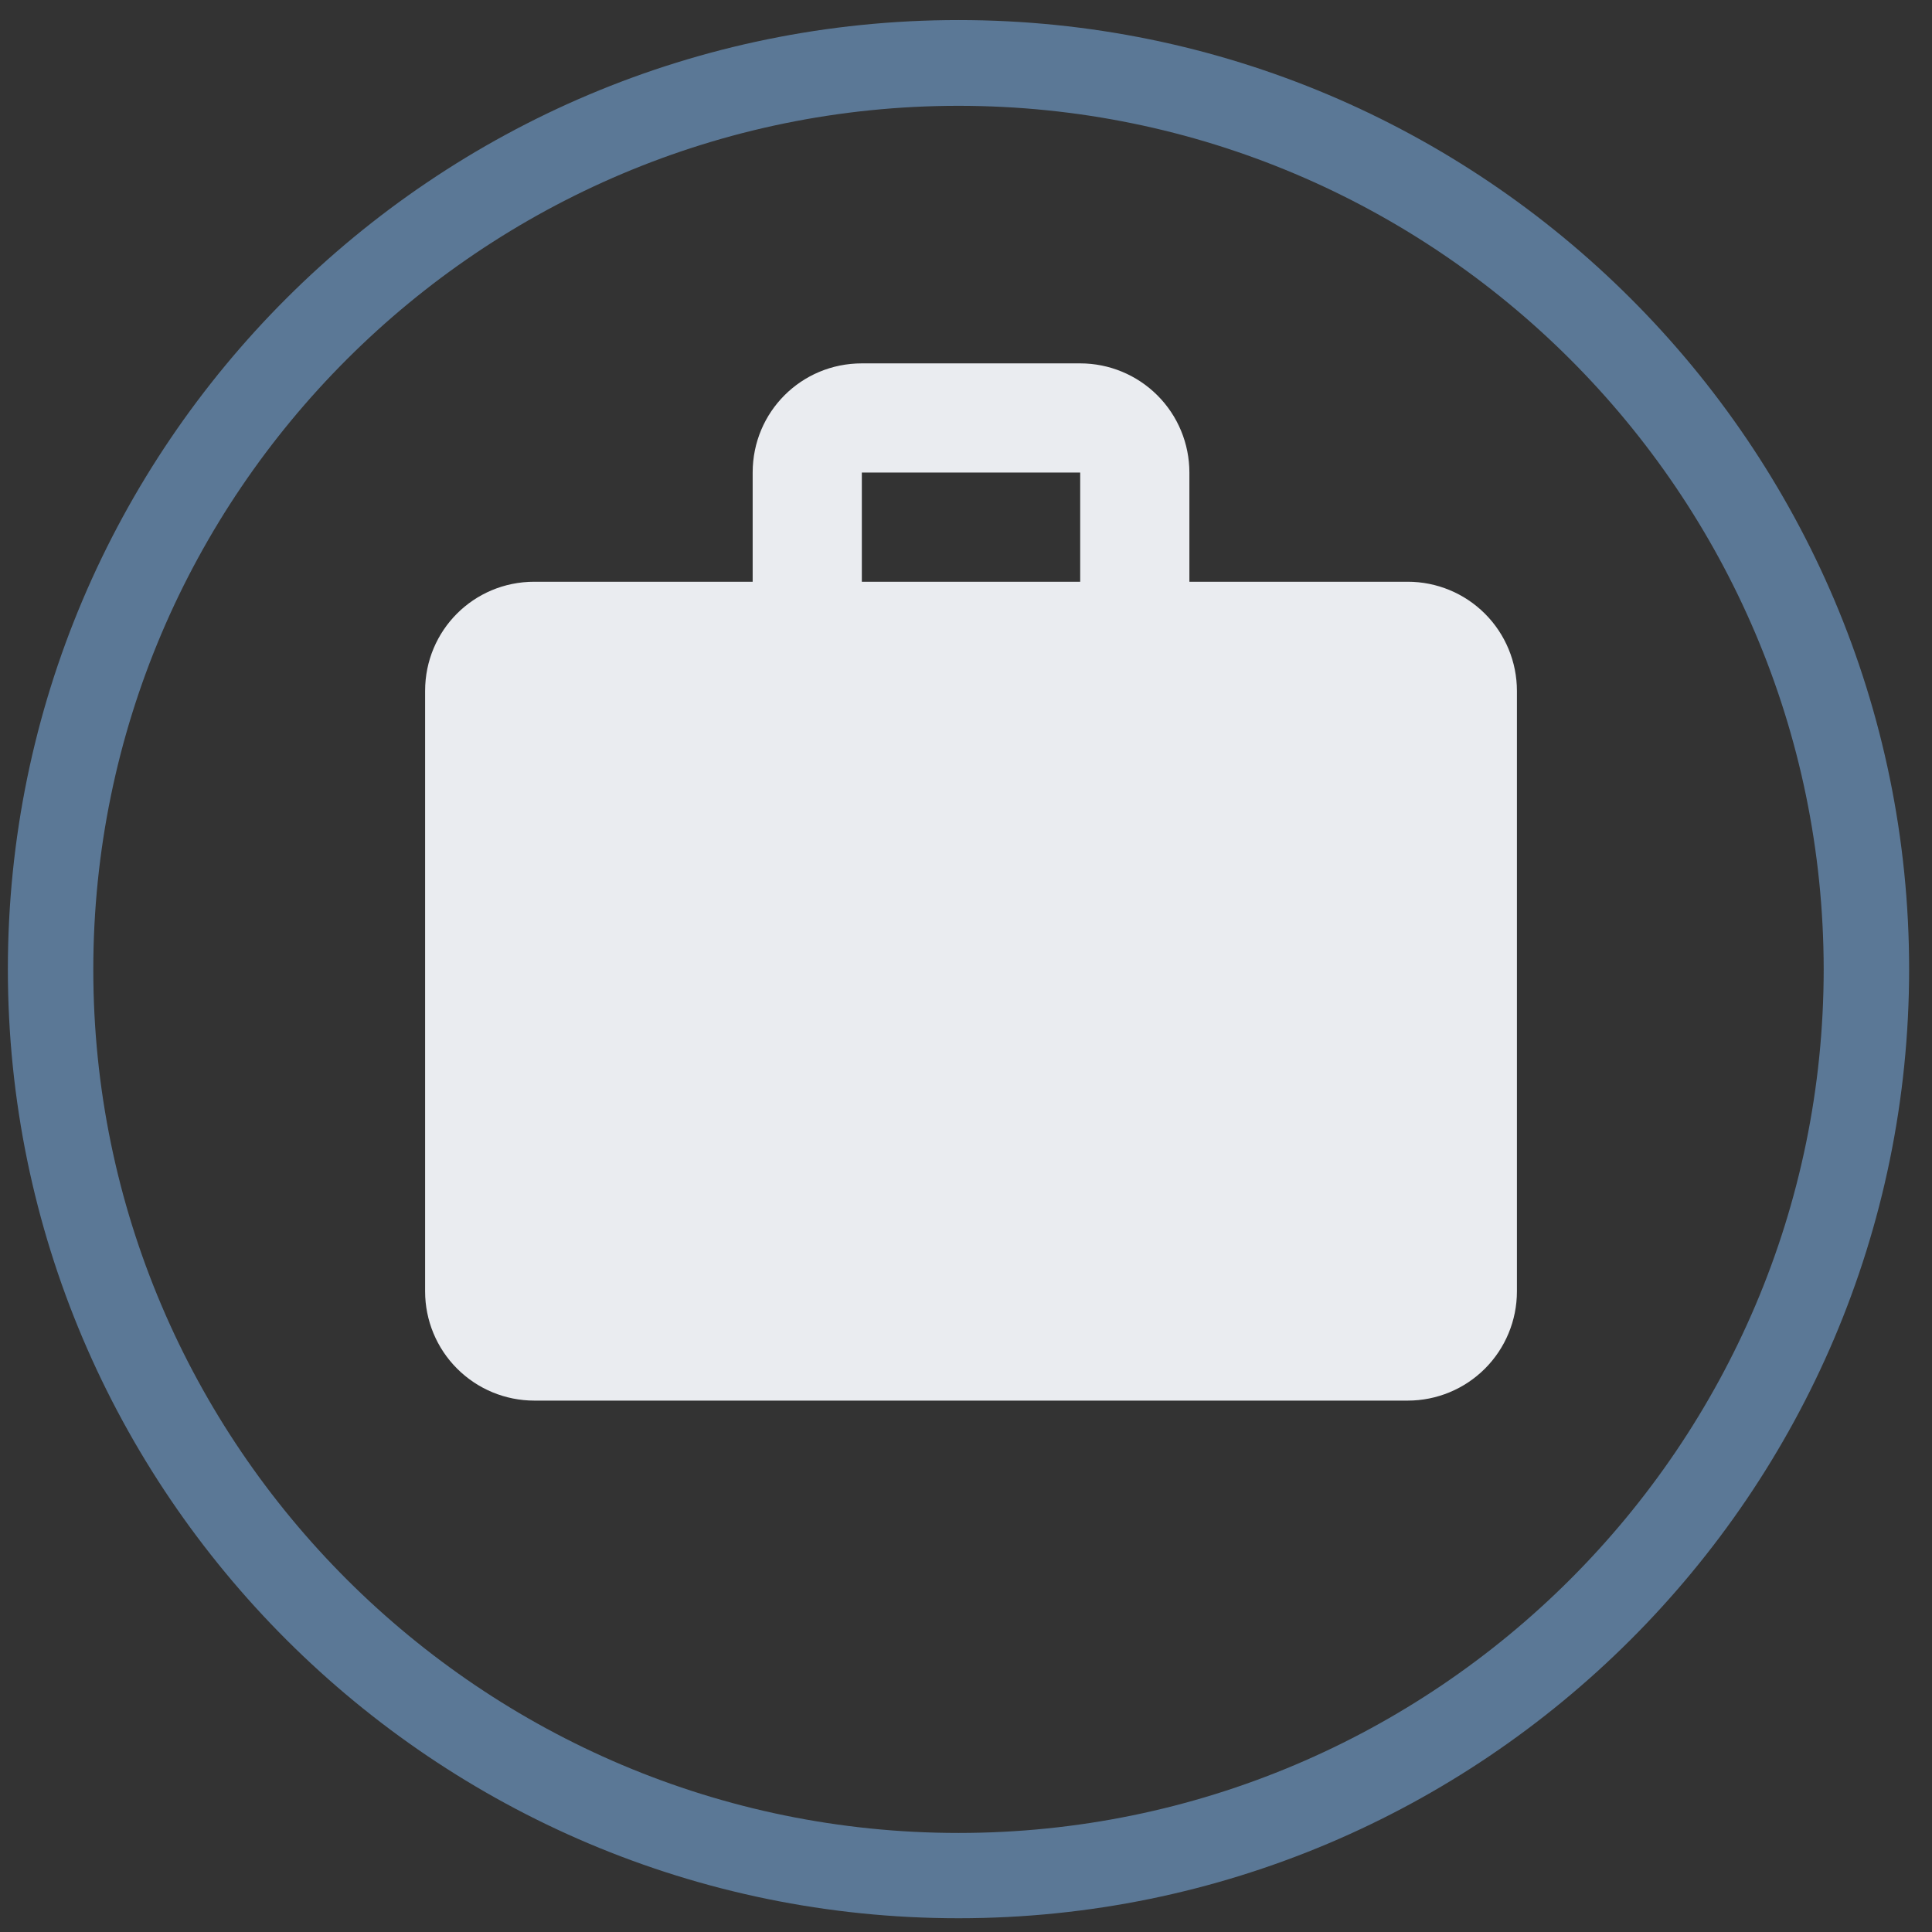 <svg width="83" height="83" viewBox="0 0 83 83" fill="none" xmlns="http://www.w3.org/2000/svg">
<rect x="0" y="0" width="83" height="83" fill="#333333" stroke="none"/>
<path d="M41.178 82.409C18.668 82.409 0.338 64.129 0.338 41.635C0.338 19.142 18.648 0.862 41.178 0.862C63.708 0.862 82.017 19.142 82.017 41.635C82.017 64.129 63.687 82.409 41.178 82.409ZM41.178 4.546C20.687 4.546 4.008 21.198 4.008 41.656C4.008 62.093 20.687 78.745 41.178 78.745C61.669 78.745 78.347 62.093 78.347 41.635C78.327 21.177 61.669 4.546 41.178 4.546Z" fill="#76A7D9" fill-opacity="0.6"/>
<path d="M37.025 15.611H46.406C47.65 15.611 48.843 16.105 49.723 16.985C50.603 17.864 51.097 19.057 51.097 20.301V24.992H60.478C61.722 24.992 62.915 25.486 63.795 26.366C64.674 27.245 65.168 28.438 65.168 29.682V55.48C65.168 56.724 64.674 57.917 63.795 58.797C62.915 59.677 61.722 60.171 60.478 60.171H22.954C21.71 60.171 20.517 59.677 19.637 58.797C18.757 57.917 18.263 56.724 18.263 55.48V29.682C18.263 27.079 20.351 24.992 22.954 24.992H32.335V20.301C32.335 17.698 34.422 15.611 37.025 15.611ZM46.406 24.992V20.301H37.025V24.992H46.406Z" fill="#EAECF0"/>
</svg>
